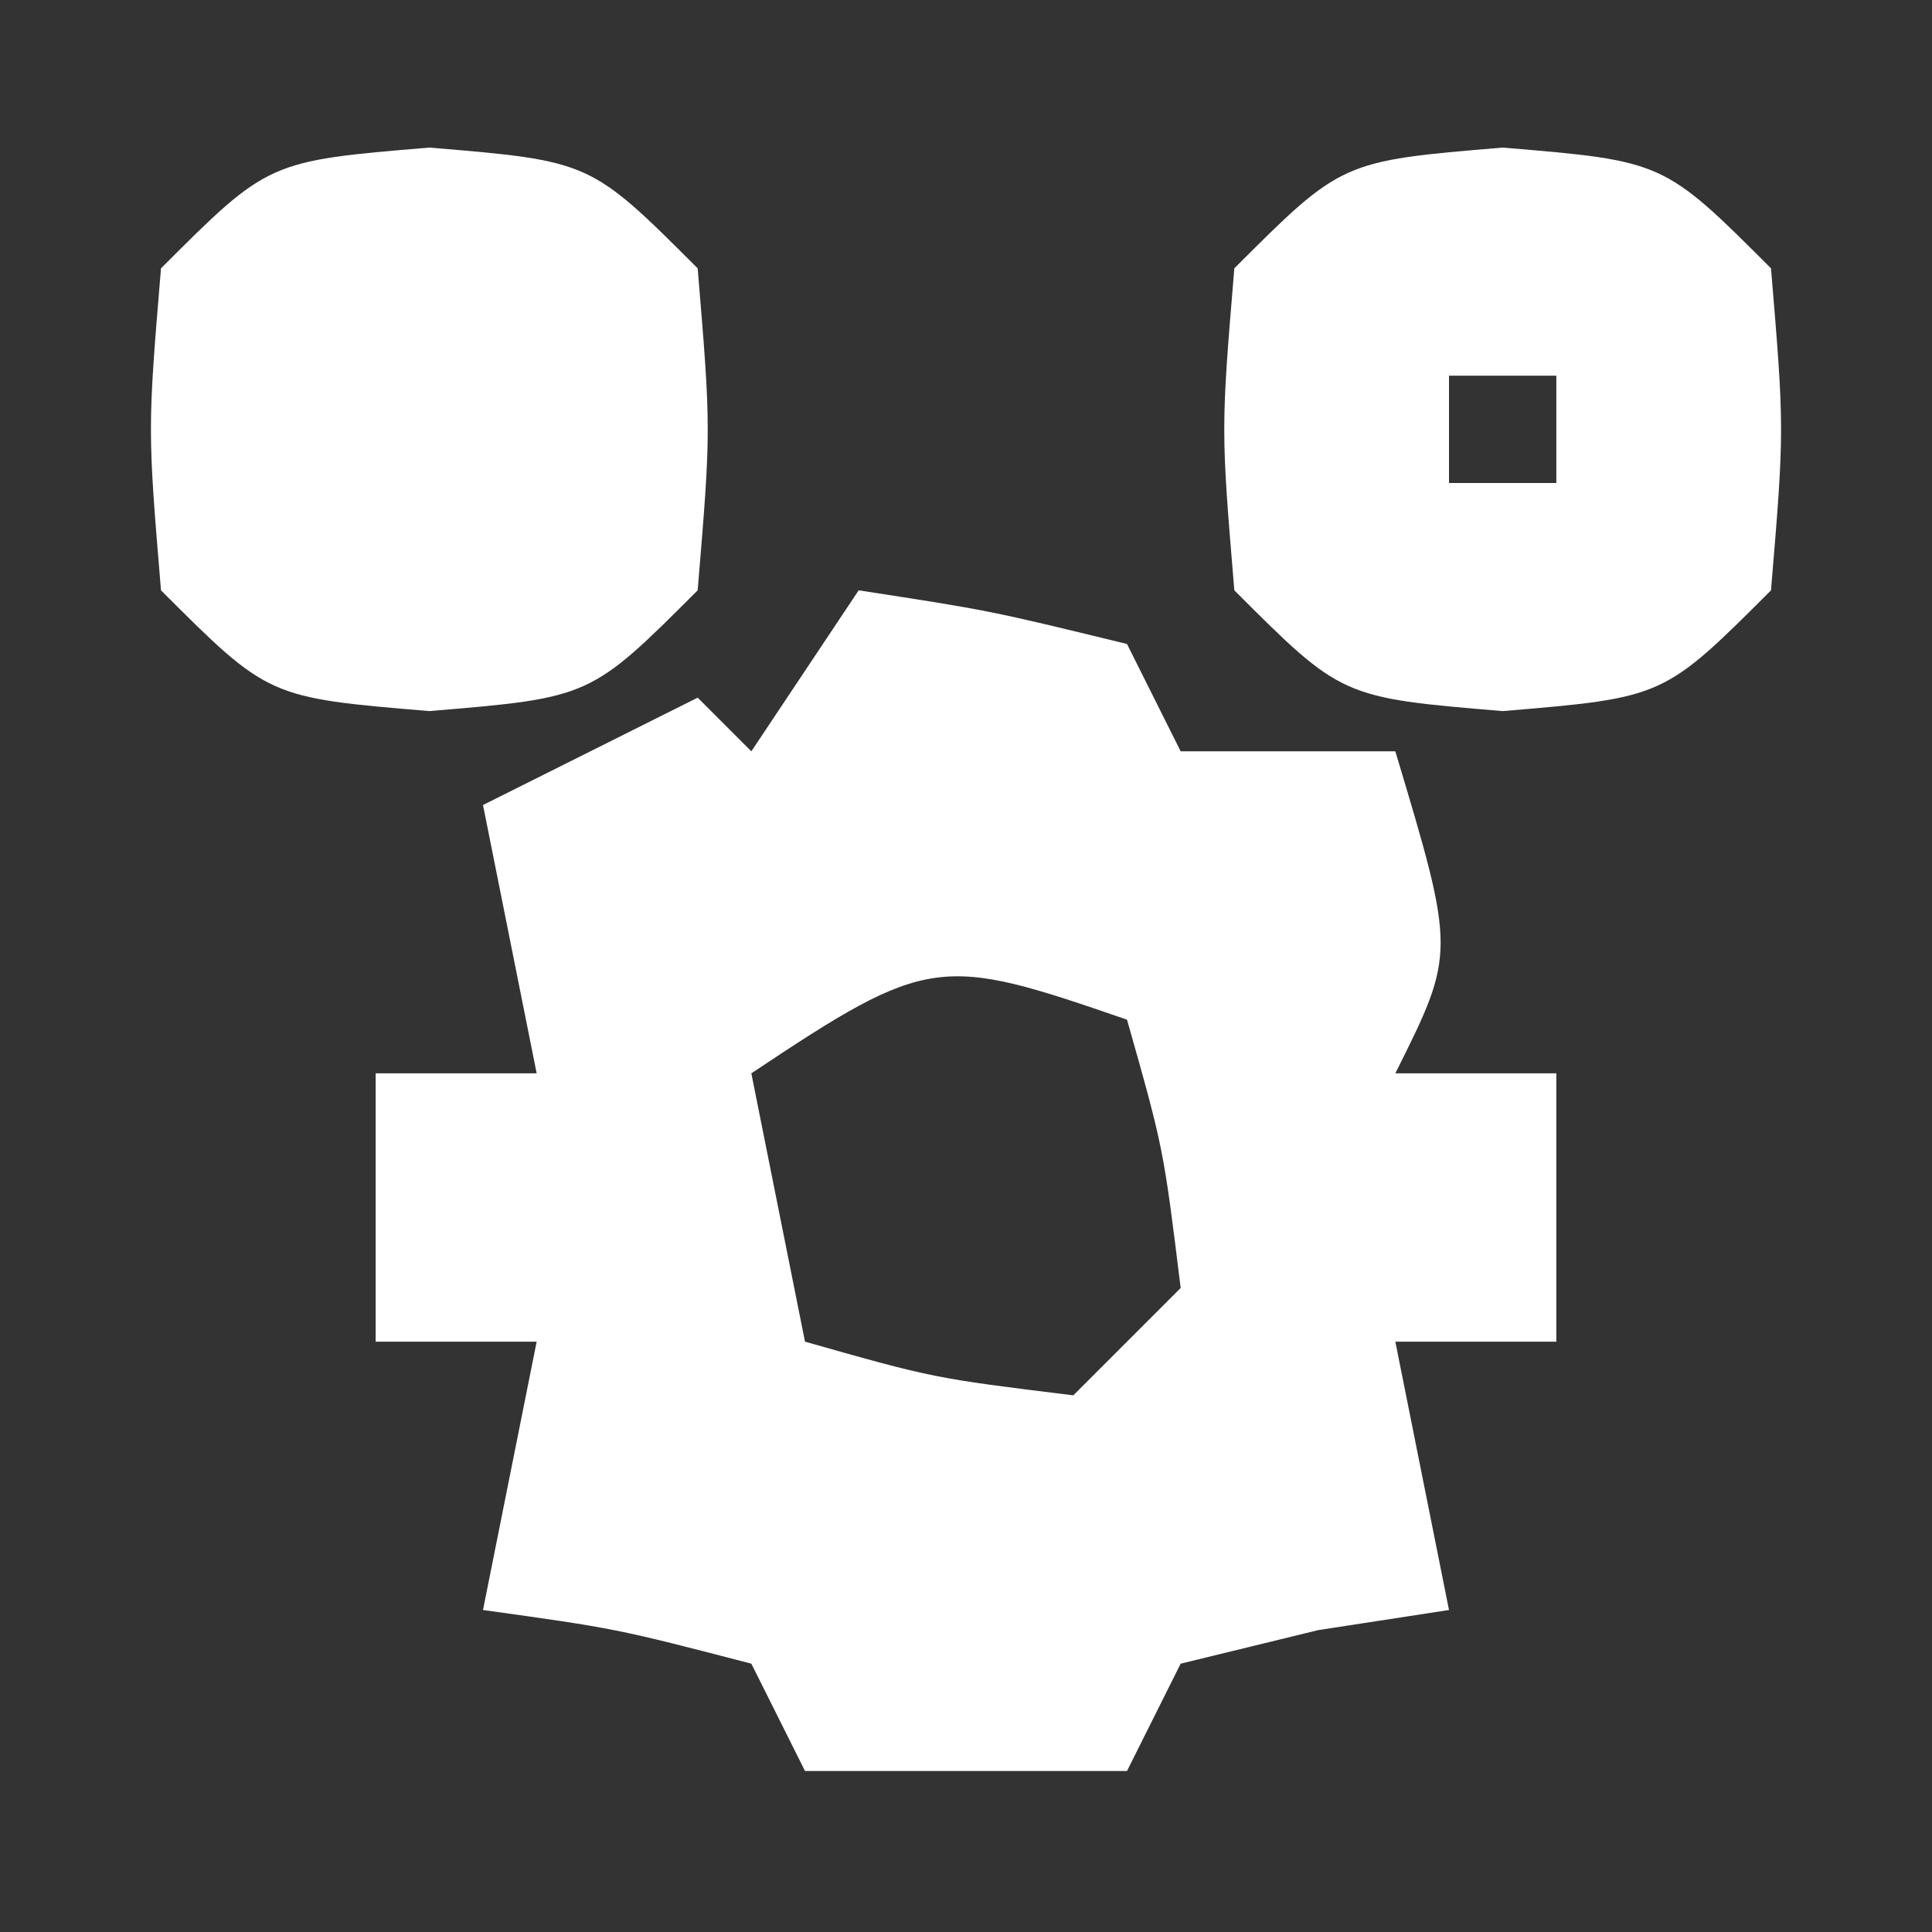 <?xml version="1.0" encoding="UTF-8"?>
<svg version="1.1" xmlns="http://www.w3.org/2000/svg" width="36" height="36">
<rect width="100%" height="100%" fill="#333333" stroke="none"/>
<path d="M0 0 C2.438 0.375 2.438 0.375 5 1 C5.33 1.66 5.66 2.32 6 3 C7.32 3 8.64 3 10 3 C11.125 6.75 11.125 6.75 10 9 C10.99 9 11.98 9 13 9 C13 10.65 13 12.3 13 14 C12.01 14 11.02 14 10 14 C10.33 15.65 10.66 17.3 11 19 C10.196 19.124 9.391 19.247 8.562 19.375 C7.717 19.581 6.871 19.788 6 20 C5.67 20.66 5.34 21.32 5 22 C3.02 22 1.04 22 -1 22 C-1.33 21.34 -1.66 20.68 -2 20 C-4.527 19.344 -4.527 19.344 -7 19 C-6.67 17.35 -6.34 15.7 -6 14 C-6.99 14 -7.98 14 -9 14 C-9 12.35 -9 10.7 -9 9 C-8.01 9 -7.02 9 -6 9 C-6.33 7.35 -6.66 5.7 -7 4 C-5.68 3.34 -4.36 2.68 -3 2 C-2.67 2.33 -2.34 2.66 -2 3 C-1.34 2.01 -0.68 1.02 0 0 Z M-2 9 C-1.67 10.65 -1.34 12.3 -1 14 C1.397 14.68 1.397 14.68 4 15 C4.66 14.34 5.32 13.68 6 13 C5.68 10.397 5.68 10.397 5 8 C1.514 6.798 1.32 6.787 -2 9 Z " fill="#FFFFFF" transform="translate(16,11)"/>
<path d="M0 0 C3 0.25 3 0.25 5 2.25 C5.25 5.25 5.25 5.25 5 8.25 C3 10.25 3 10.25 0 10.5 C-3 10.25 -3 10.25 -5 8.25 C-5.25 5.25 -5.25 5.25 -5 2.25 C-3 0.25 -3 0.25 0 0 Z " fill="#FFFFFF" transform="translate(8,2.75)"/>
<path d="M0 0 C3 0.25 3 0.25 5 2.25 C5.25 5.25 5.25 5.25 5 8.25 C3 10.25 3 10.25 0 10.5 C-3 10.25 -3 10.25 -5 8.25 C-5.25 5.25 -5.25 5.25 -5 2.25 C-3 0.25 -3 0.25 0 0 Z M-1 4.25 C-1 4.91 -1 5.57 -1 6.25 C-0.34 6.25 0.32 6.25 1 6.25 C1 5.59 1 4.93 1 4.25 C0.34 4.25 -0.32 4.25 -1 4.25 Z " fill="#FFFFFF" transform="translate(28,2.75)"/>
</svg>
